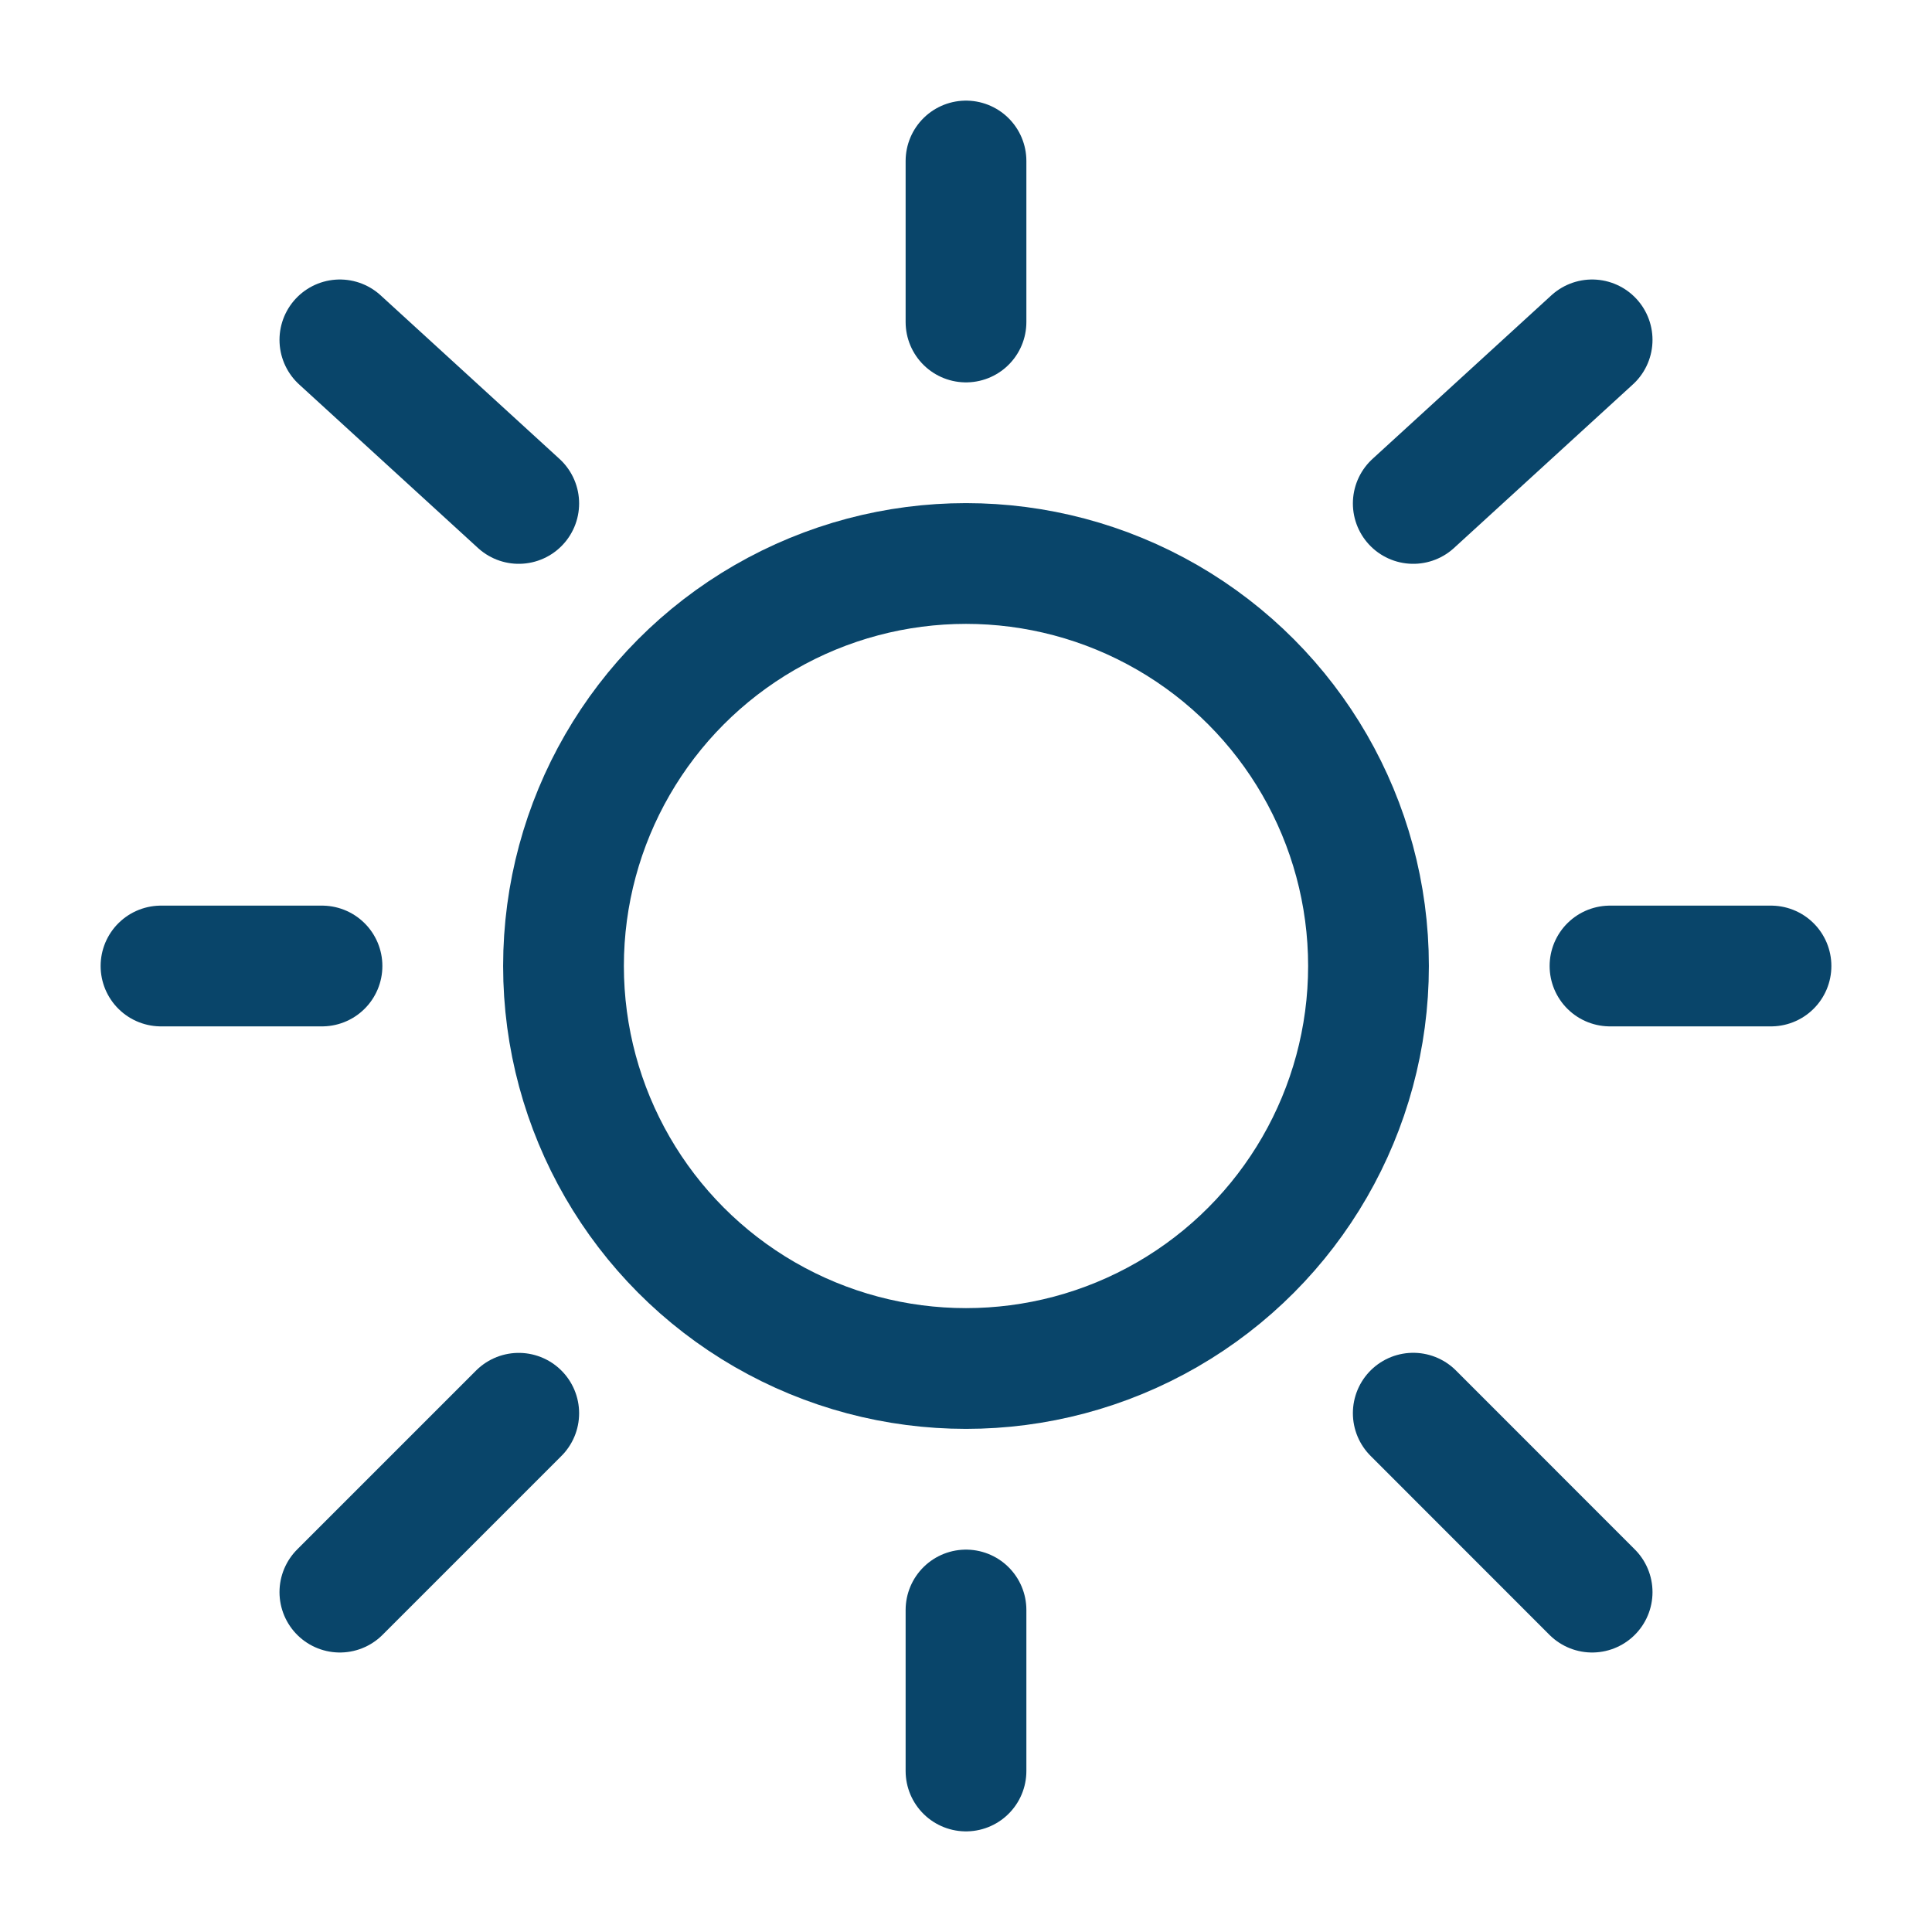 <svg width="24" height="24" viewBox="0 0 24 24" fill="none" xmlns="http://www.w3.org/2000/svg">
<circle cx="12" cy="12" r="5" stroke="#09456A" stroke-width="1.5"/>
<path d="M12 2V4" stroke="#09456A" stroke-width="1.5" stroke-linecap="round"/>
<path d="M12 20V22" stroke="#09456A" stroke-width="1.5" stroke-linecap="round"/>
<path d="M4 12L2 12" stroke="#09456A" stroke-width="1.5" stroke-linecap="round"/>
<path d="M22 12L20 12" stroke="#09456A" stroke-width="1.5" stroke-linecap="round"/>
<path d="M19.778 4.222L17.556 6.254" stroke="#09456A" stroke-width="1.5" stroke-linecap="round"/>
<path d="M4.222 4.222L6.444 6.254" stroke="#09456A" stroke-width="1.5" stroke-linecap="round"/>
<path d="M6.444 17.556L4.222 19.778" stroke="#09456A" stroke-width="1.5" stroke-linecap="round"/>
<path d="M19.778 19.778L17.556 17.555" stroke="#09456A" stroke-width="1.5" stroke-linecap="round"/>
</svg>
